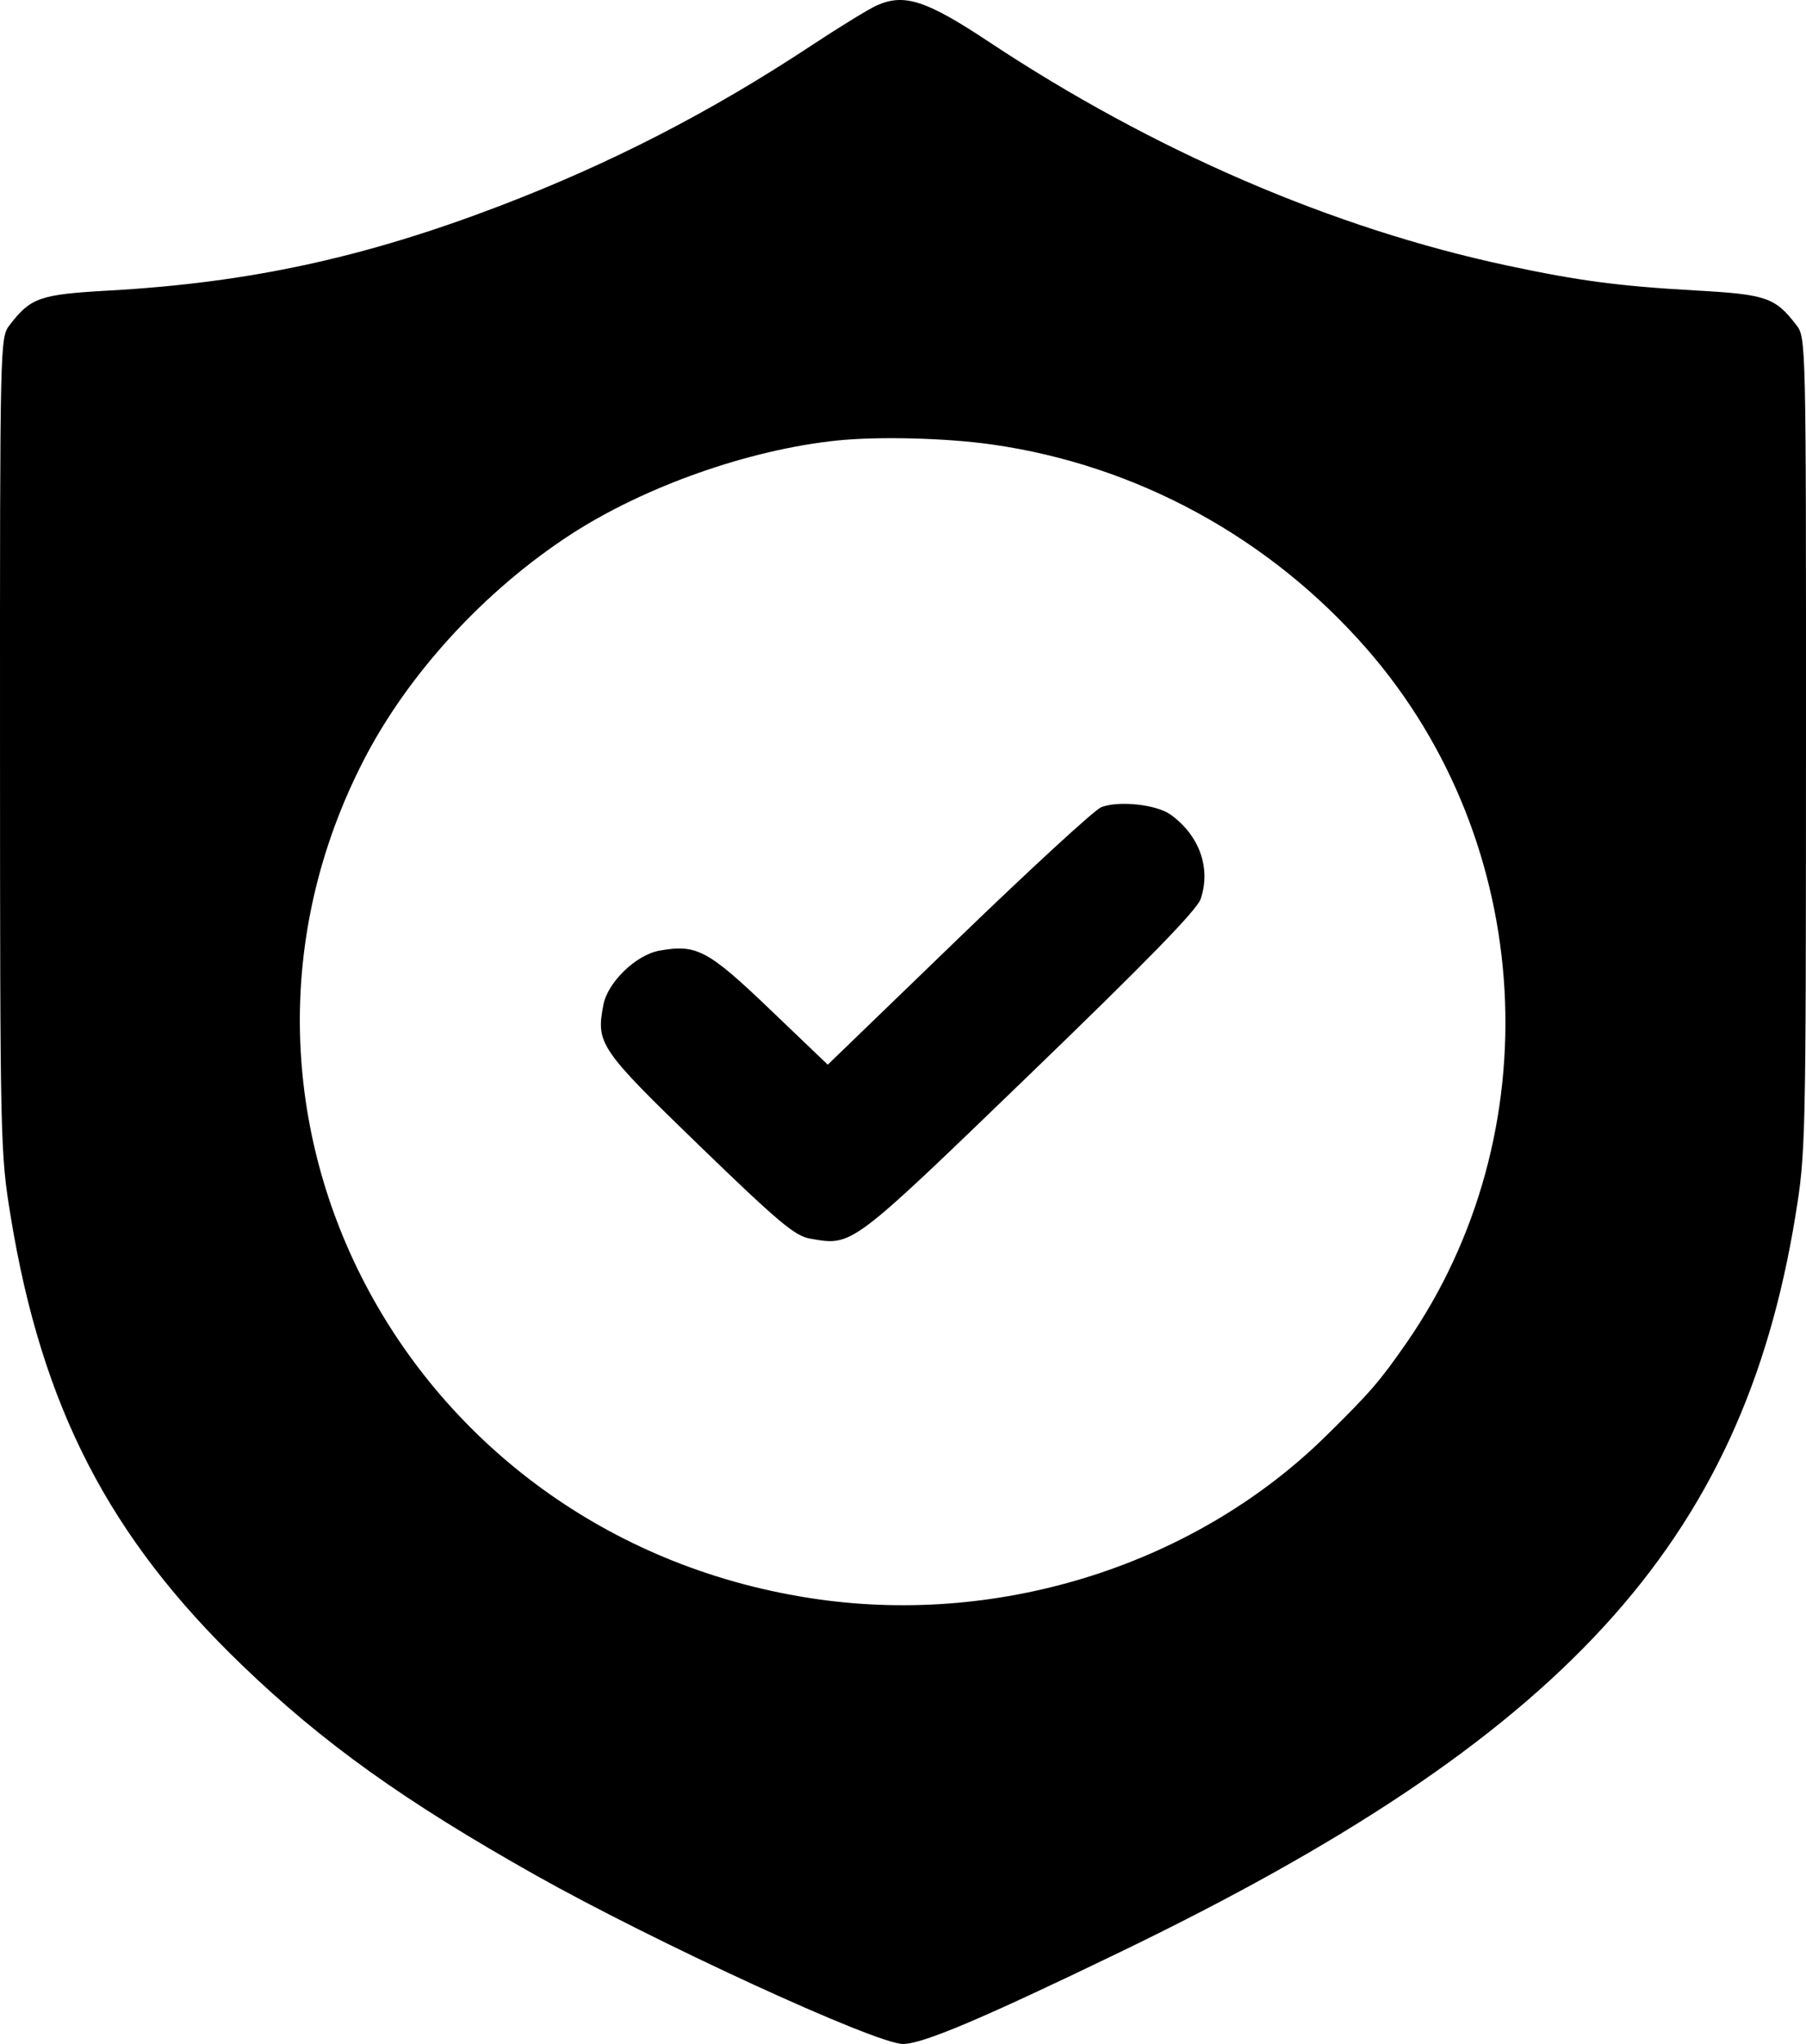 <?xml version="1.0" encoding="UTF-8"?> <svg xmlns="http://www.w3.org/2000/svg" width="152" height="172" viewBox="0 0 152 172" fill="none"> <path fill-rule="evenodd" clip-rule="evenodd" d="M73.816 0.445C73.16 0.733 70.66 2.266 68.259 3.851C59.812 9.431 51.402 13.758 42.065 17.328C30.664 21.687 20.974 23.787 9.218 24.447C3.339 24.777 2.601 25.032 0.813 27.351C0 28.404 -0.006 28.663 0.001 62.662C0.008 96.312 0.024 97.009 0.903 102.385C3.523 118.404 9.18 129.365 20.386 140.138C27.213 146.701 34.031 151.578 45.042 157.776C55.144 163.463 73.722 172 75.994 172C77.653 172 82.56 169.924 94.257 164.275C131.556 146.262 146.6 129.882 151.097 102.385C151.976 97.009 151.992 96.312 151.999 62.662C152.006 28.663 152 28.404 151.187 27.351C149.399 25.032 148.661 24.777 142.782 24.447C136.269 24.081 132.889 23.635 126.844 22.344C112.17 19.209 97.062 12.689 83.24 3.527C77.967 0.031 76.128 -0.571 73.816 0.445ZM83.49 37.404C95.695 39.138 106.91 45.265 115.086 54.663C129.247 70.94 130.613 95.381 118.348 113.044C116.122 116.249 115.298 117.2 111.593 120.843C100.669 131.581 84.454 136.793 68.856 134.58C34.496 129.704 15.142 93.885 30.656 63.882C34.391 56.658 40.807 49.676 48.019 44.986C54.243 40.939 63.025 37.839 70.443 37.071C73.93 36.71 79.633 36.856 83.49 37.404ZM92.67 67.934C92.124 68.152 86.725 73.114 80.672 78.962L69.668 89.593L64.796 84.934C59.564 79.929 58.624 79.432 55.48 80.002C53.526 80.357 51.152 82.654 50.786 84.545C50.15 87.825 50.448 88.263 58.862 96.406C65.501 102.829 66.896 104.003 68.161 104.226C71.761 104.859 71.485 105.064 86.616 90.46C96.547 80.875 100.735 76.579 101.05 75.655C101.934 73.064 100.956 70.31 98.529 68.557C97.329 67.69 94.132 67.35 92.67 67.934Z" fill="black"></path> </svg> 